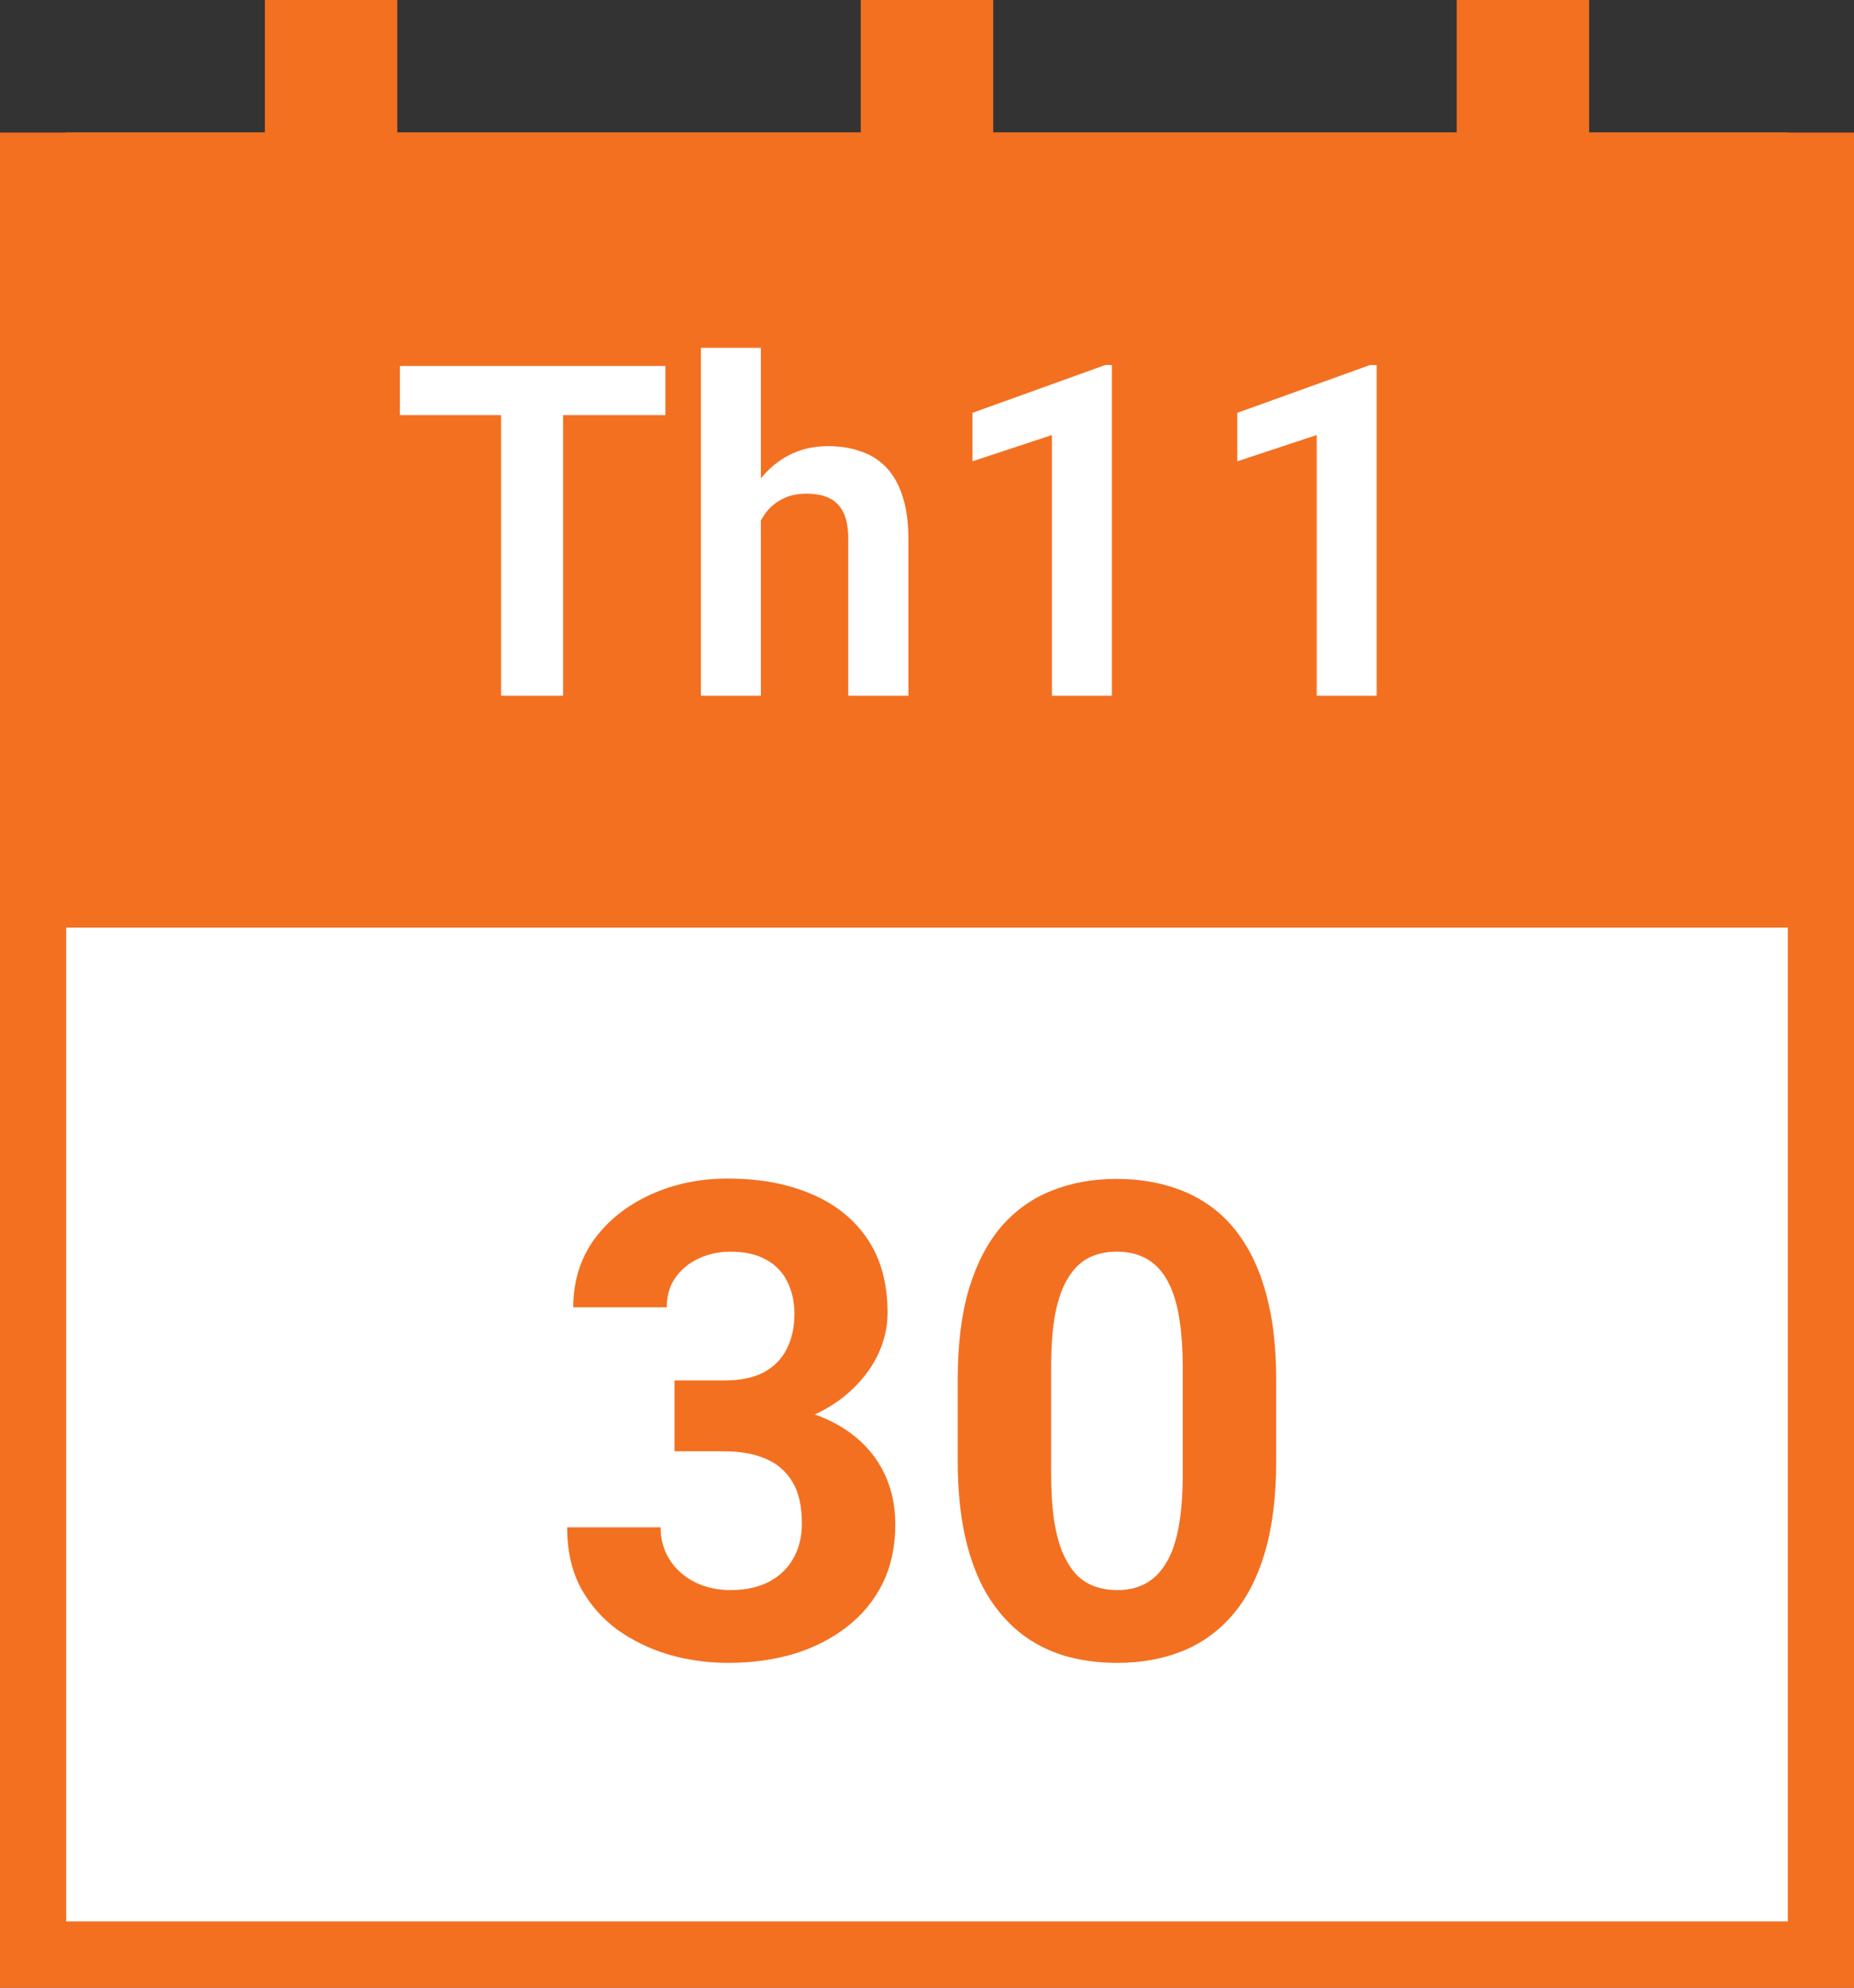 <svg width="56" height="60" viewBox="0 0 56 60" fill="none" xmlns="http://www.w3.org/2000/svg">
<rect x="0" y="0" width="56" height="60" fill="#333333" stroke="none"/>
<rect width="56" height="56" transform="translate(0 4)" fill="#F37021"/>
<rect width="52" height="24" transform="translate(2 4)" fill="#F37021"/>
<path d="M17.008 11.047V21H15.135V11.047H17.008ZM20.098 11.047V12.53H12.079V11.047H20.098ZM22.982 10.5V21H21.171V10.5H22.982ZM22.695 17.035H22.162C22.162 16.52 22.23 16.046 22.367 15.613C22.504 15.18 22.698 14.804 22.948 14.485C23.199 14.162 23.497 13.911 23.844 13.733C24.195 13.556 24.582 13.467 25.006 13.467C25.37 13.467 25.701 13.519 25.997 13.624C26.298 13.724 26.555 13.886 26.77 14.109C26.984 14.333 27.148 14.624 27.262 14.984C27.38 15.34 27.439 15.773 27.439 16.283V21H25.621V16.27C25.621 15.928 25.571 15.659 25.471 15.463C25.37 15.262 25.227 15.119 25.04 15.032C24.858 14.946 24.632 14.902 24.363 14.902C24.072 14.902 23.821 14.959 23.611 15.073C23.402 15.183 23.229 15.335 23.092 15.531C22.96 15.727 22.859 15.953 22.791 16.208C22.727 16.463 22.695 16.739 22.695 17.035ZM33.585 11.02V21H31.773V13.132L29.374 13.925V12.462L33.38 11.02H33.585ZM41.583 11.02V21H39.772V13.132L37.372 13.925V12.462L41.378 11.02H41.583Z" fill="white"/>
<rect width="52" height="30" transform="translate(2 28)" fill="white"/>
<path d="M20.373 41.67H21.877C22.359 41.67 22.756 41.589 23.068 41.426C23.381 41.257 23.612 41.022 23.762 40.723C23.918 40.417 23.996 40.062 23.996 39.658C23.996 39.294 23.924 38.971 23.781 38.691C23.645 38.405 23.433 38.184 23.146 38.027C22.86 37.865 22.499 37.783 22.062 37.783C21.717 37.783 21.398 37.852 21.105 37.988C20.812 38.125 20.578 38.317 20.402 38.565C20.227 38.812 20.139 39.111 20.139 39.463H17.316C17.316 38.682 17.525 38.001 17.941 37.422C18.365 36.842 18.931 36.39 19.641 36.065C20.35 35.739 21.131 35.576 21.984 35.576C22.948 35.576 23.791 35.732 24.514 36.045C25.236 36.351 25.799 36.803 26.203 37.402C26.607 38.001 26.809 38.743 26.809 39.629C26.809 40.078 26.704 40.514 26.496 40.938C26.288 41.354 25.988 41.732 25.598 42.07C25.213 42.402 24.745 42.669 24.191 42.871C23.638 43.066 23.016 43.164 22.326 43.164H20.373V41.67ZM20.373 43.809V42.353H22.326C23.101 42.353 23.781 42.441 24.367 42.617C24.953 42.793 25.445 43.047 25.842 43.379C26.239 43.704 26.538 44.092 26.74 44.541C26.942 44.984 27.043 45.475 27.043 46.016C27.043 46.68 26.916 47.272 26.662 47.793C26.408 48.307 26.05 48.743 25.588 49.102C25.132 49.46 24.598 49.733 23.986 49.922C23.374 50.104 22.707 50.195 21.984 50.195C21.385 50.195 20.796 50.114 20.217 49.951C19.644 49.782 19.123 49.531 18.654 49.199C18.192 48.861 17.821 48.438 17.541 47.93C17.268 47.415 17.131 46.807 17.131 46.103H19.953C19.953 46.468 20.044 46.794 20.227 47.08C20.409 47.367 20.66 47.591 20.979 47.754C21.304 47.917 21.665 47.998 22.062 47.998C22.512 47.998 22.896 47.917 23.215 47.754C23.54 47.585 23.788 47.35 23.957 47.051C24.133 46.745 24.221 46.39 24.221 45.986C24.221 45.465 24.126 45.049 23.938 44.736C23.749 44.417 23.479 44.183 23.127 44.033C22.775 43.883 22.359 43.809 21.877 43.809H20.373ZM38.547 41.641V44.102C38.547 45.169 38.433 46.09 38.205 46.865C37.977 47.633 37.648 48.265 37.219 48.76C36.796 49.248 36.291 49.609 35.705 49.844C35.119 50.078 34.468 50.195 33.752 50.195C33.179 50.195 32.645 50.124 32.15 49.98C31.656 49.831 31.21 49.6 30.812 49.287C30.422 48.975 30.083 48.581 29.797 48.105C29.517 47.624 29.302 47.051 29.152 46.387C29.003 45.723 28.928 44.961 28.928 44.102V41.641C28.928 40.573 29.042 39.658 29.27 38.897C29.504 38.128 29.833 37.5 30.256 37.012C30.686 36.523 31.193 36.165 31.779 35.938C32.365 35.703 33.016 35.586 33.732 35.586C34.305 35.586 34.836 35.661 35.324 35.81C35.819 35.954 36.265 36.178 36.662 36.484C37.059 36.79 37.398 37.184 37.678 37.666C37.958 38.141 38.172 38.711 38.322 39.375C38.472 40.033 38.547 40.788 38.547 41.641ZM35.725 44.473V41.26C35.725 40.745 35.695 40.296 35.637 39.912C35.585 39.528 35.503 39.203 35.393 38.935C35.282 38.662 35.145 38.441 34.982 38.272C34.82 38.102 34.634 37.978 34.426 37.9C34.217 37.822 33.986 37.783 33.732 37.783C33.413 37.783 33.13 37.845 32.883 37.969C32.642 38.092 32.437 38.291 32.268 38.565C32.098 38.831 31.968 39.19 31.877 39.639C31.792 40.081 31.75 40.622 31.75 41.26V44.473C31.75 44.987 31.776 45.44 31.828 45.83C31.887 46.221 31.971 46.556 32.082 46.836C32.199 47.109 32.336 47.334 32.492 47.51C32.655 47.679 32.84 47.803 33.049 47.881C33.264 47.959 33.498 47.998 33.752 47.998C34.065 47.998 34.341 47.936 34.582 47.812C34.829 47.682 35.038 47.48 35.207 47.207C35.383 46.927 35.513 46.562 35.598 46.113C35.682 45.664 35.725 45.117 35.725 44.473Z" fill="#F37021"/>
<rect x="8" width="4" height="8" fill="#F37021"/>
<rect x="26" width="4" height="8" fill="#F37021"/>
<rect x="44" width="4" height="8" fill="#F37021"/>
</svg>
